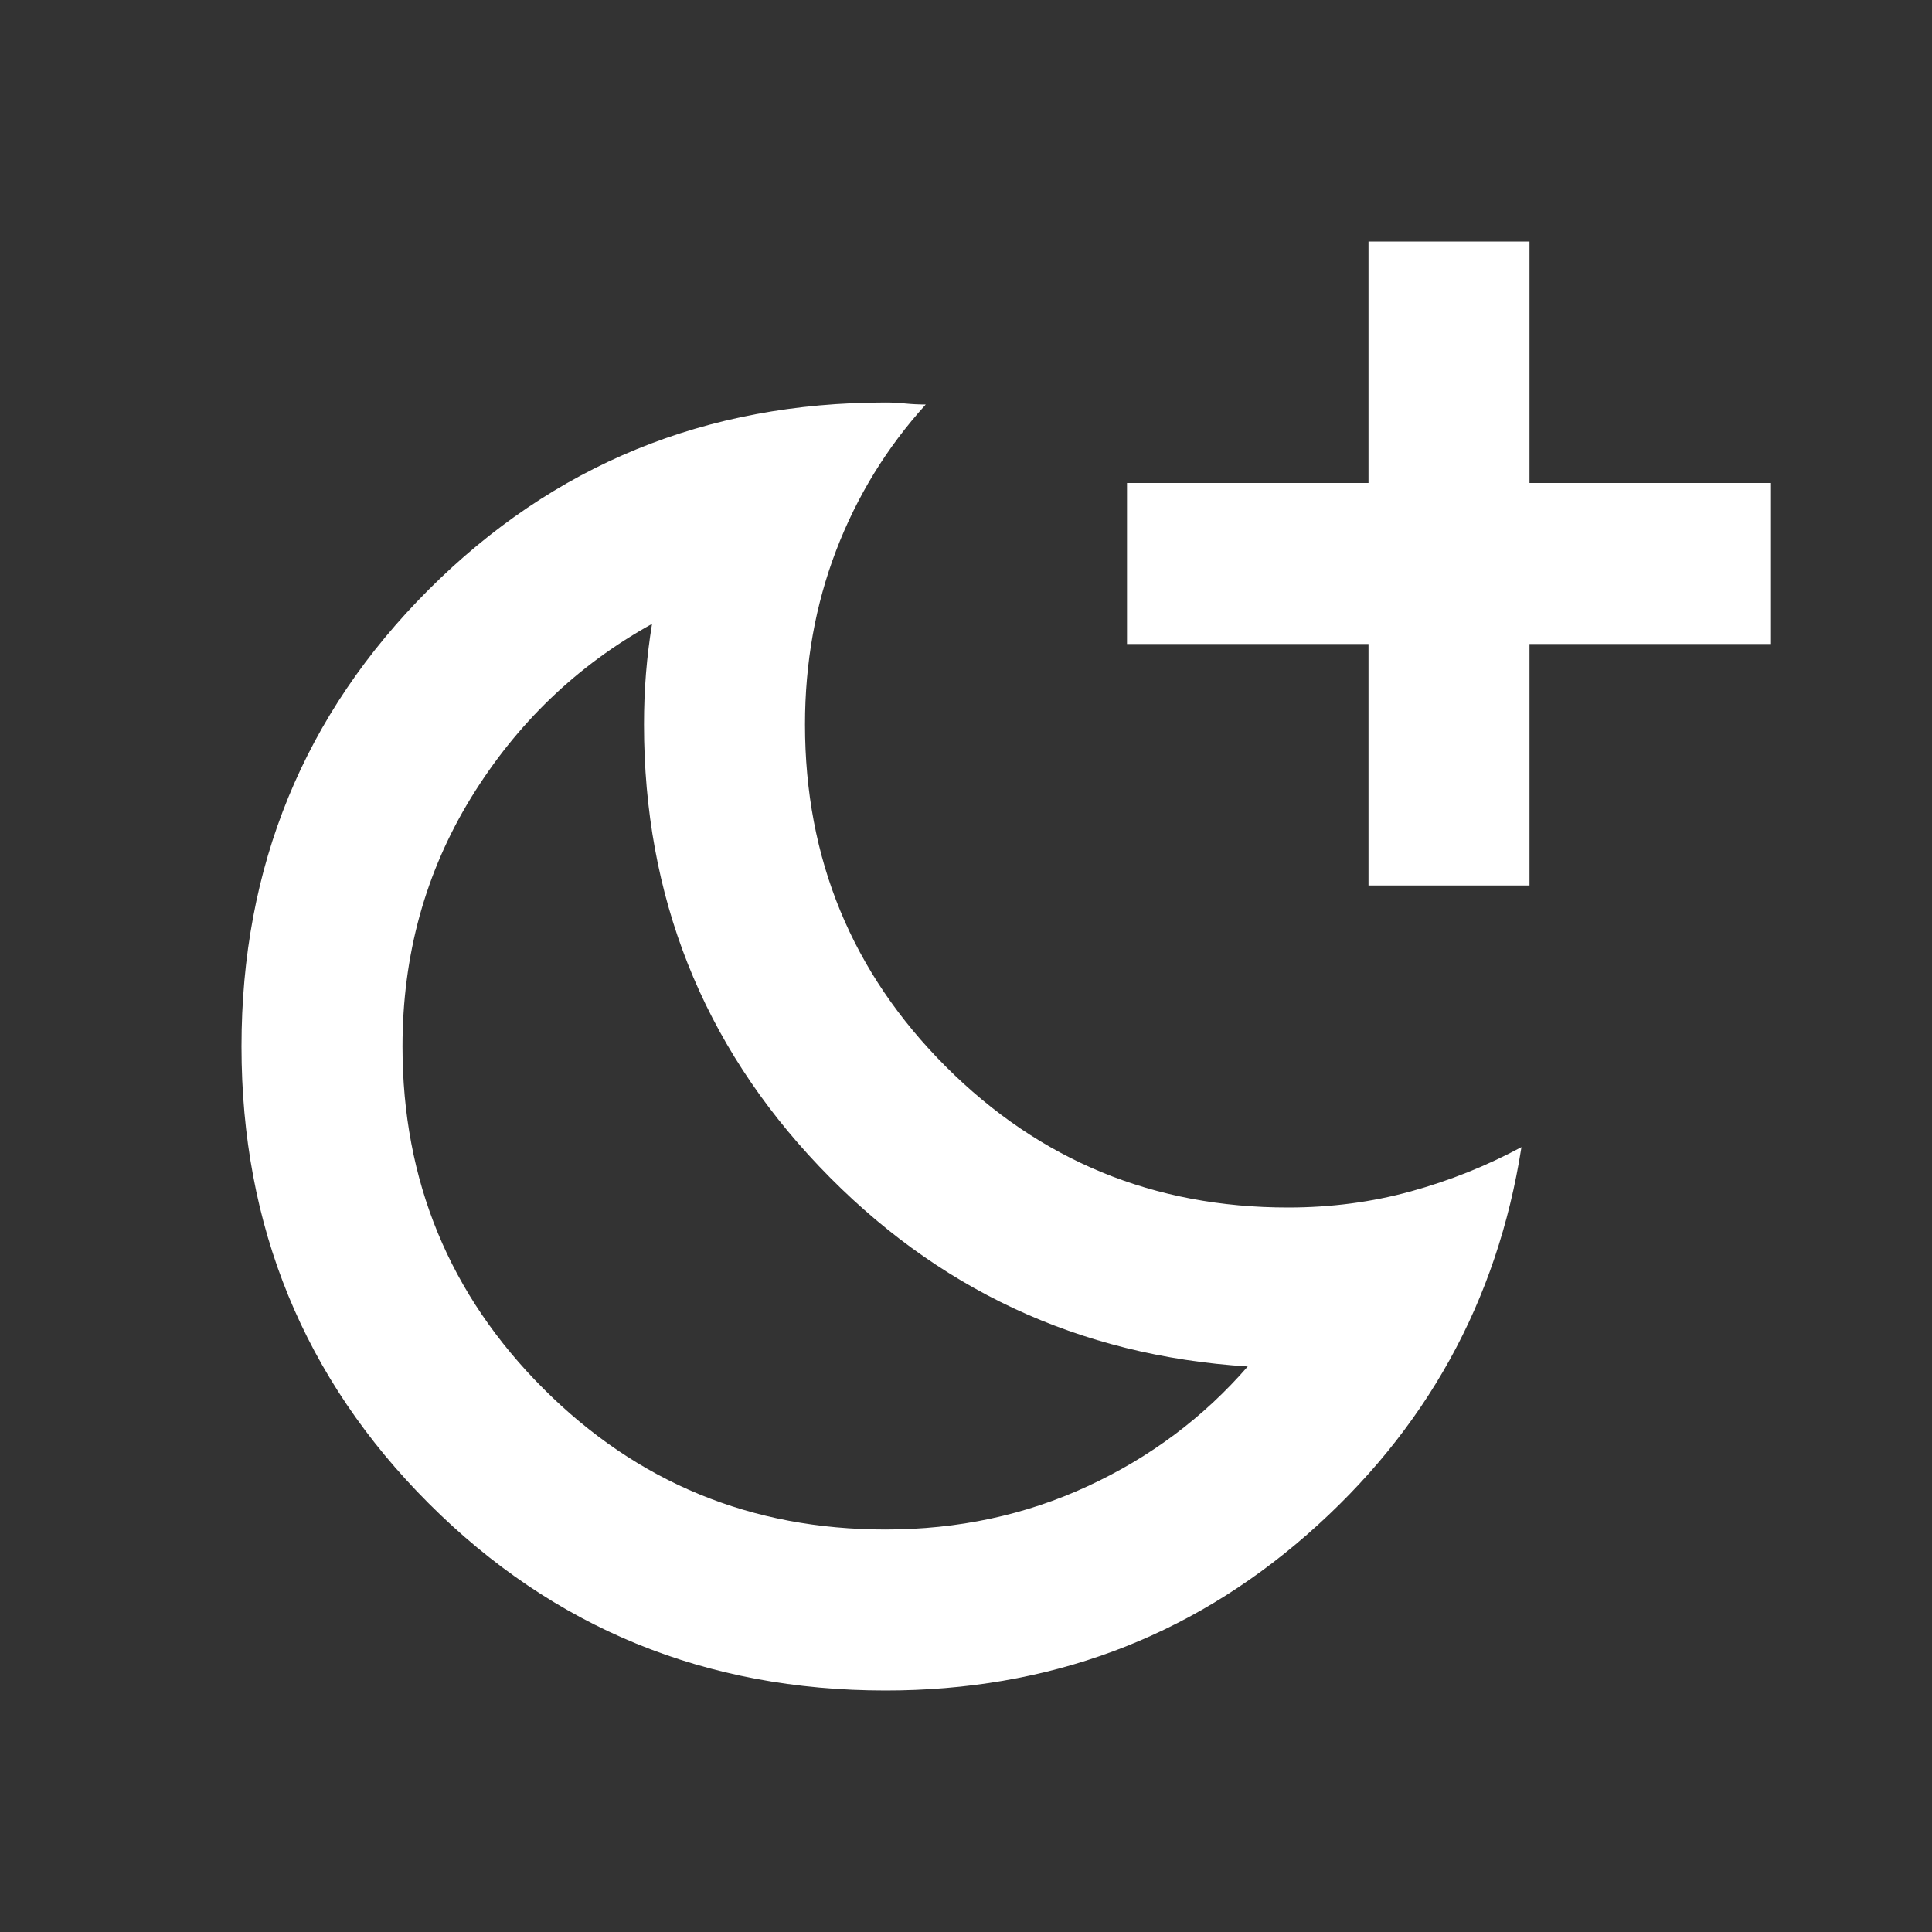 <svg width="24" height="24" viewBox="0 0 24 24" fill="none" xmlns="http://www.w3.org/2000/svg">
<rect x="0" y="0" width="24" height="24" fill="#333333" stroke="none"/>
<path d="M17 11V8H14V6H17V3H19V6H22V8H19V11H17ZM11 19C11.9 19 12.738 18.821 13.512 18.462C14.287 18.104 14.95 17.608 15.5 16.975C13.4 16.842 11.625 16.012 10.175 14.488C8.725 12.963 8 11.133 8 9C8 8.783 8.008 8.571 8.025 8.363C8.042 8.154 8.067 7.95 8.1 7.75C7.167 8.267 6.417 8.988 5.85 9.912C5.283 10.838 5 11.867 5 13C5 14.667 5.583 16.083 6.75 17.25C7.917 18.417 9.333 19 11 19ZM11 21C8.767 21 6.875 20.225 5.325 18.675C3.775 17.125 3 15.233 3 13C3 10.767 3.775 8.875 5.325 7.325C6.875 5.775 8.767 5 11 5C11.083 5 11.167 5.004 11.25 5.013C11.333 5.021 11.417 5.025 11.5 5.025C11.017 5.558 10.646 6.162 10.387 6.838C10.129 7.513 10 8.233 10 9C10 10.667 10.583 12.083 11.75 13.25C12.917 14.417 14.333 15 16 15C16.533 15 17.042 14.933 17.525 14.8C18.008 14.667 18.467 14.483 18.9 14.25C18.6 16.167 17.712 17.771 16.238 19.062C14.762 20.354 13.017 21 11 21Z" fill="white"/>
</svg>
